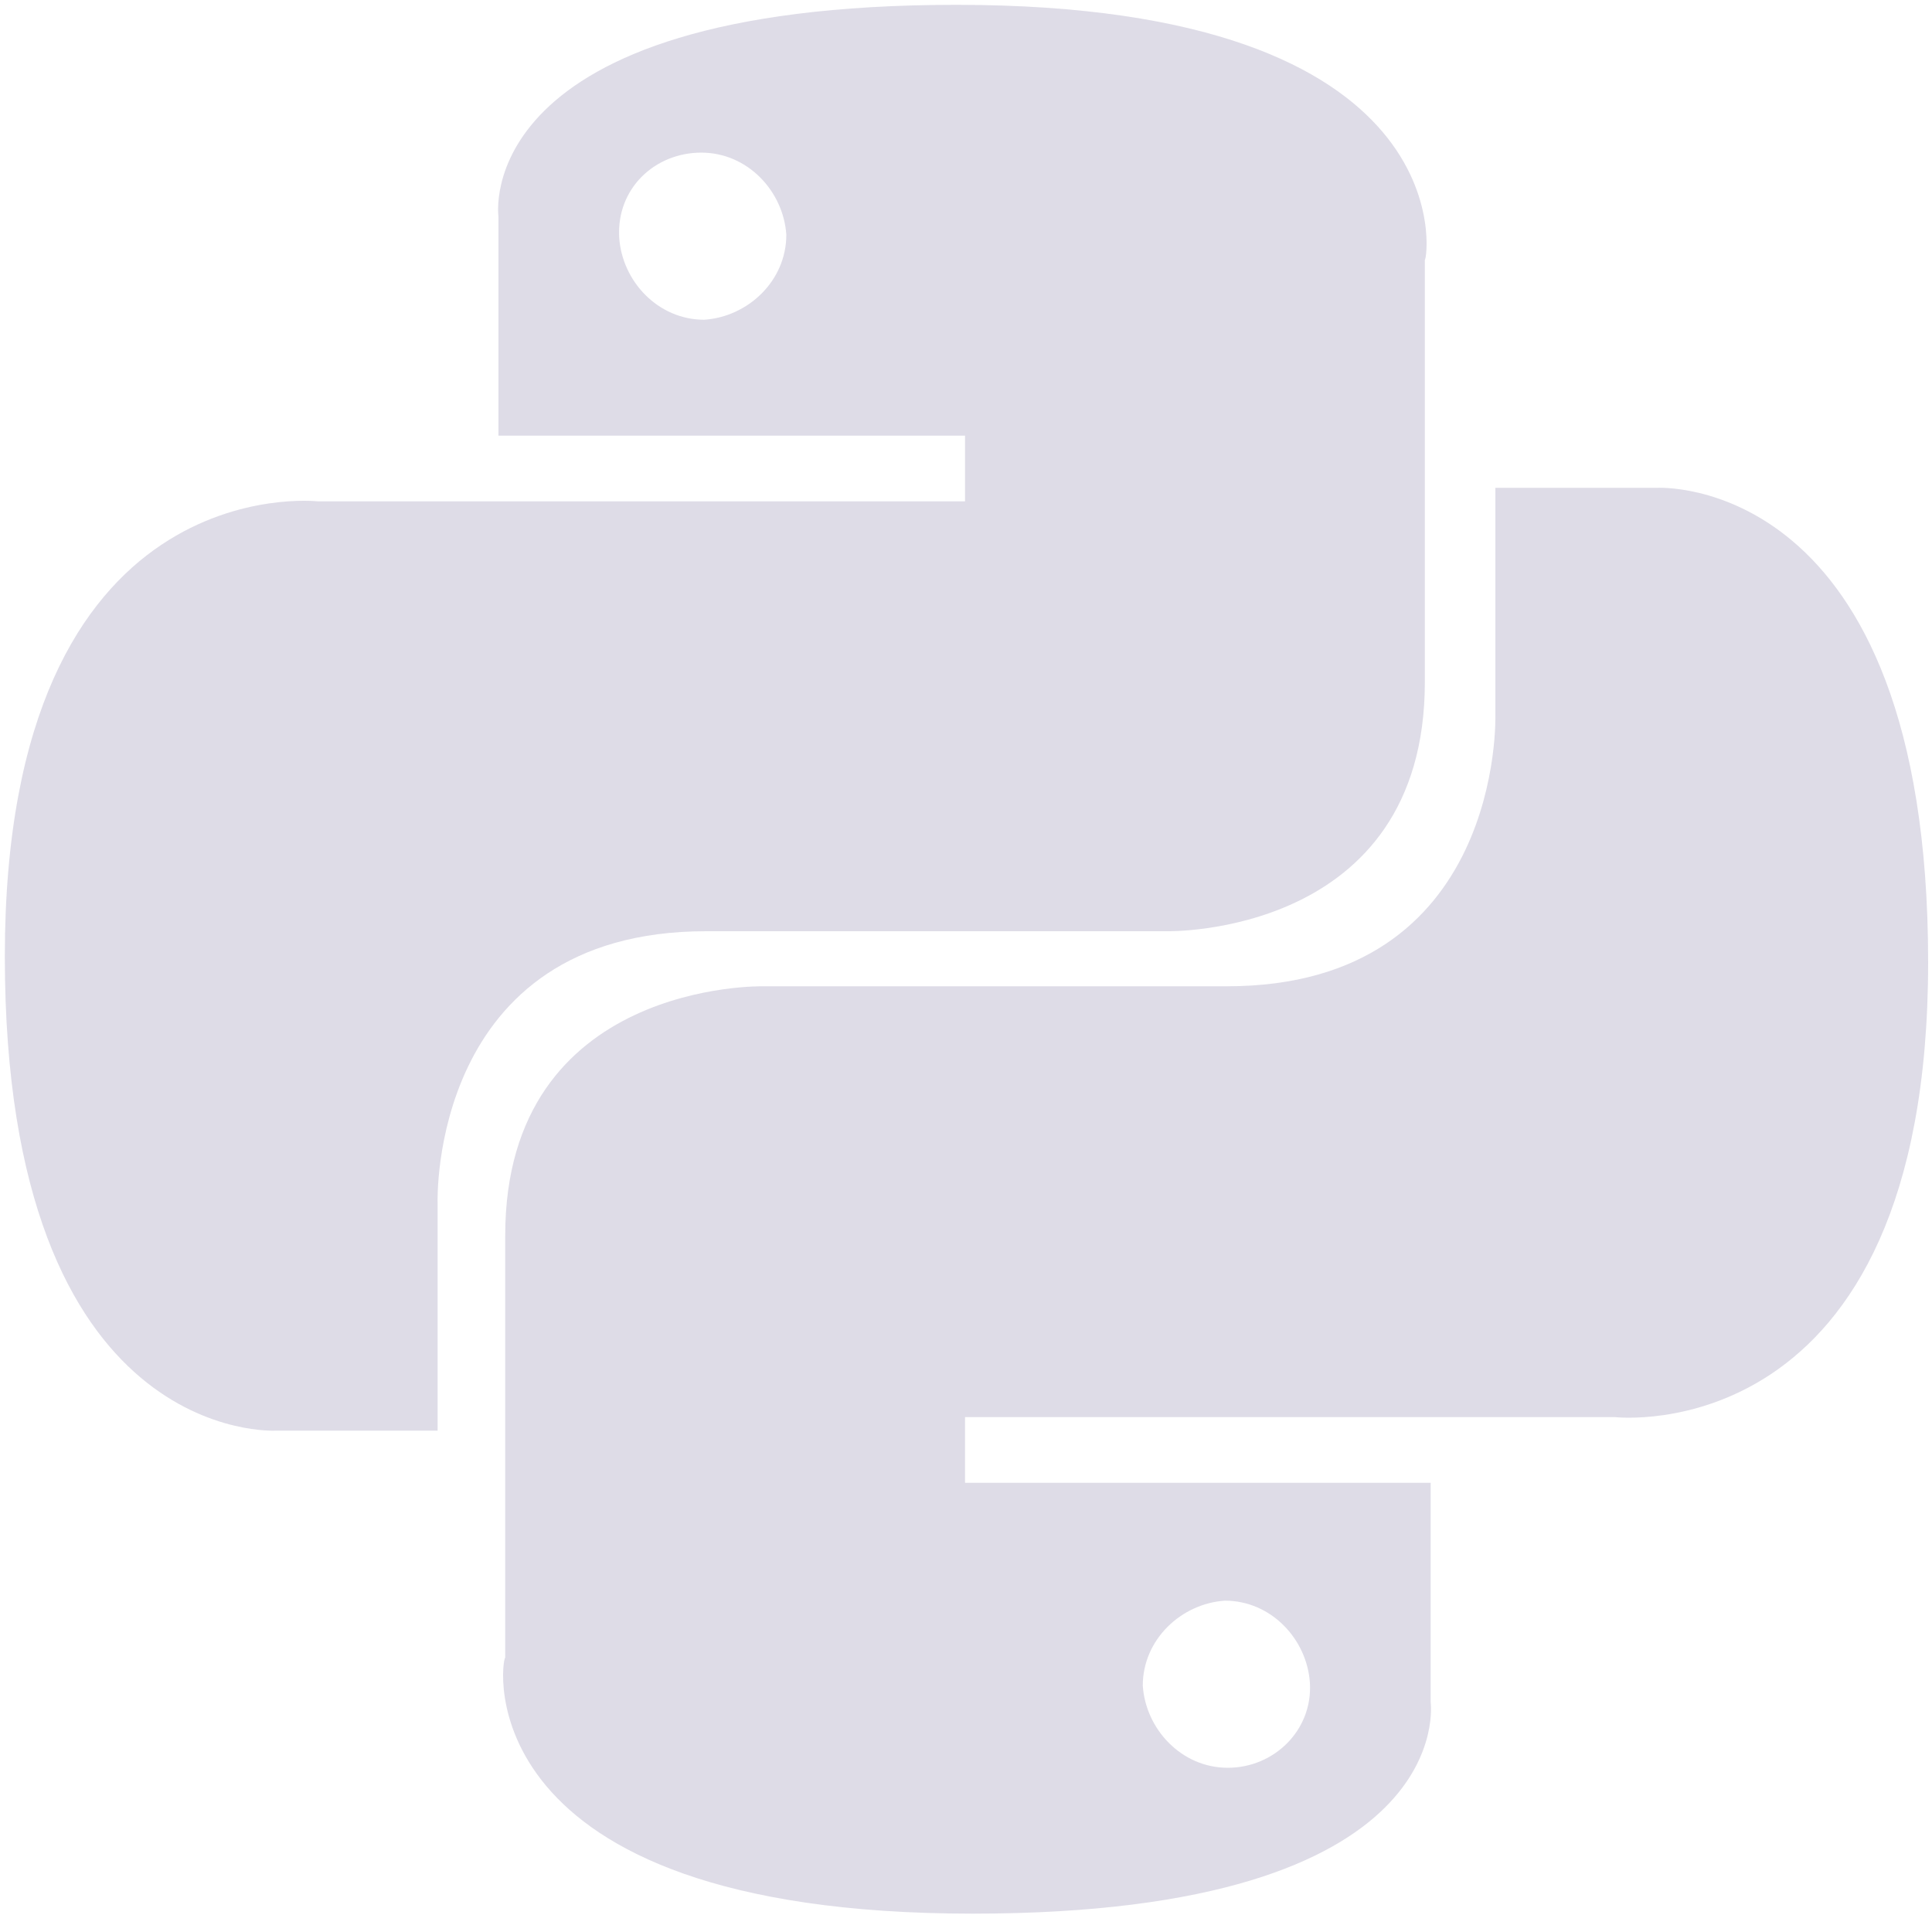 <svg xmlns="http://www.w3.org/2000/svg" xmlns:xlink="http://www.w3.org/1999/xlink" id="R&#xE9;teg_1" x="0px" y="0px" viewBox="0 0 200 200" style="enable-background:new 0 0 200 200;" xml:space="preserve"><style type="text/css">	.st0{opacity:0.15;fill:#251860;}</style><path class="st0" d="M99,0.5c-50.5,0-47.4,21.9-47.4,21.9v22.7h48.3v6.8h-67c0,0-32.4-3.7-32.4,47.1s28.1,49.1,28.1,49.1h16.7v-23.6 c0,0-0.9-28.1,27.8-28.1h47.7c0,0,26.7,0.6,26.7-25.8V26.9C147.8,26.9,151.8,0.5,99,0.5z M72.6,15.8c4.8,0,8.5,4,8.8,8.5l0,0 c0,4.8-4,8.5-8.5,8.8l0,0c-4.8,0-8.5-4-8.8-8.5l0,0C63.8,19.5,67.8,15.8,72.6,15.8L72.6,15.8z"></path><path class="st0" d="M100.7,198.1c50.5,0,47.4-21.9,47.4-21.9v-22.7H99.9v-6.8h67.3c0,0,32.4,3.7,32.4-47.1s-28.1-49.1-28.1-49.1 h-16.7V74c0,0,0.9,28.1-27.8,28.1h-48c0,0-26.7-0.6-26.7,25.8v43.7C51.9,171.7,47.9,198.1,100.7,198.1L100.7,198.1z M127.1,183 c-4.8,0-8.5-4-8.8-8.5l0,0c0-4.8,4-8.5,8.5-8.8l0,0c4.8,0,8.5,4,8.8,8.5l0,0C135.9,179.1,131.9,183,127.1,183L127.1,183L127.1,183z"></path></svg>